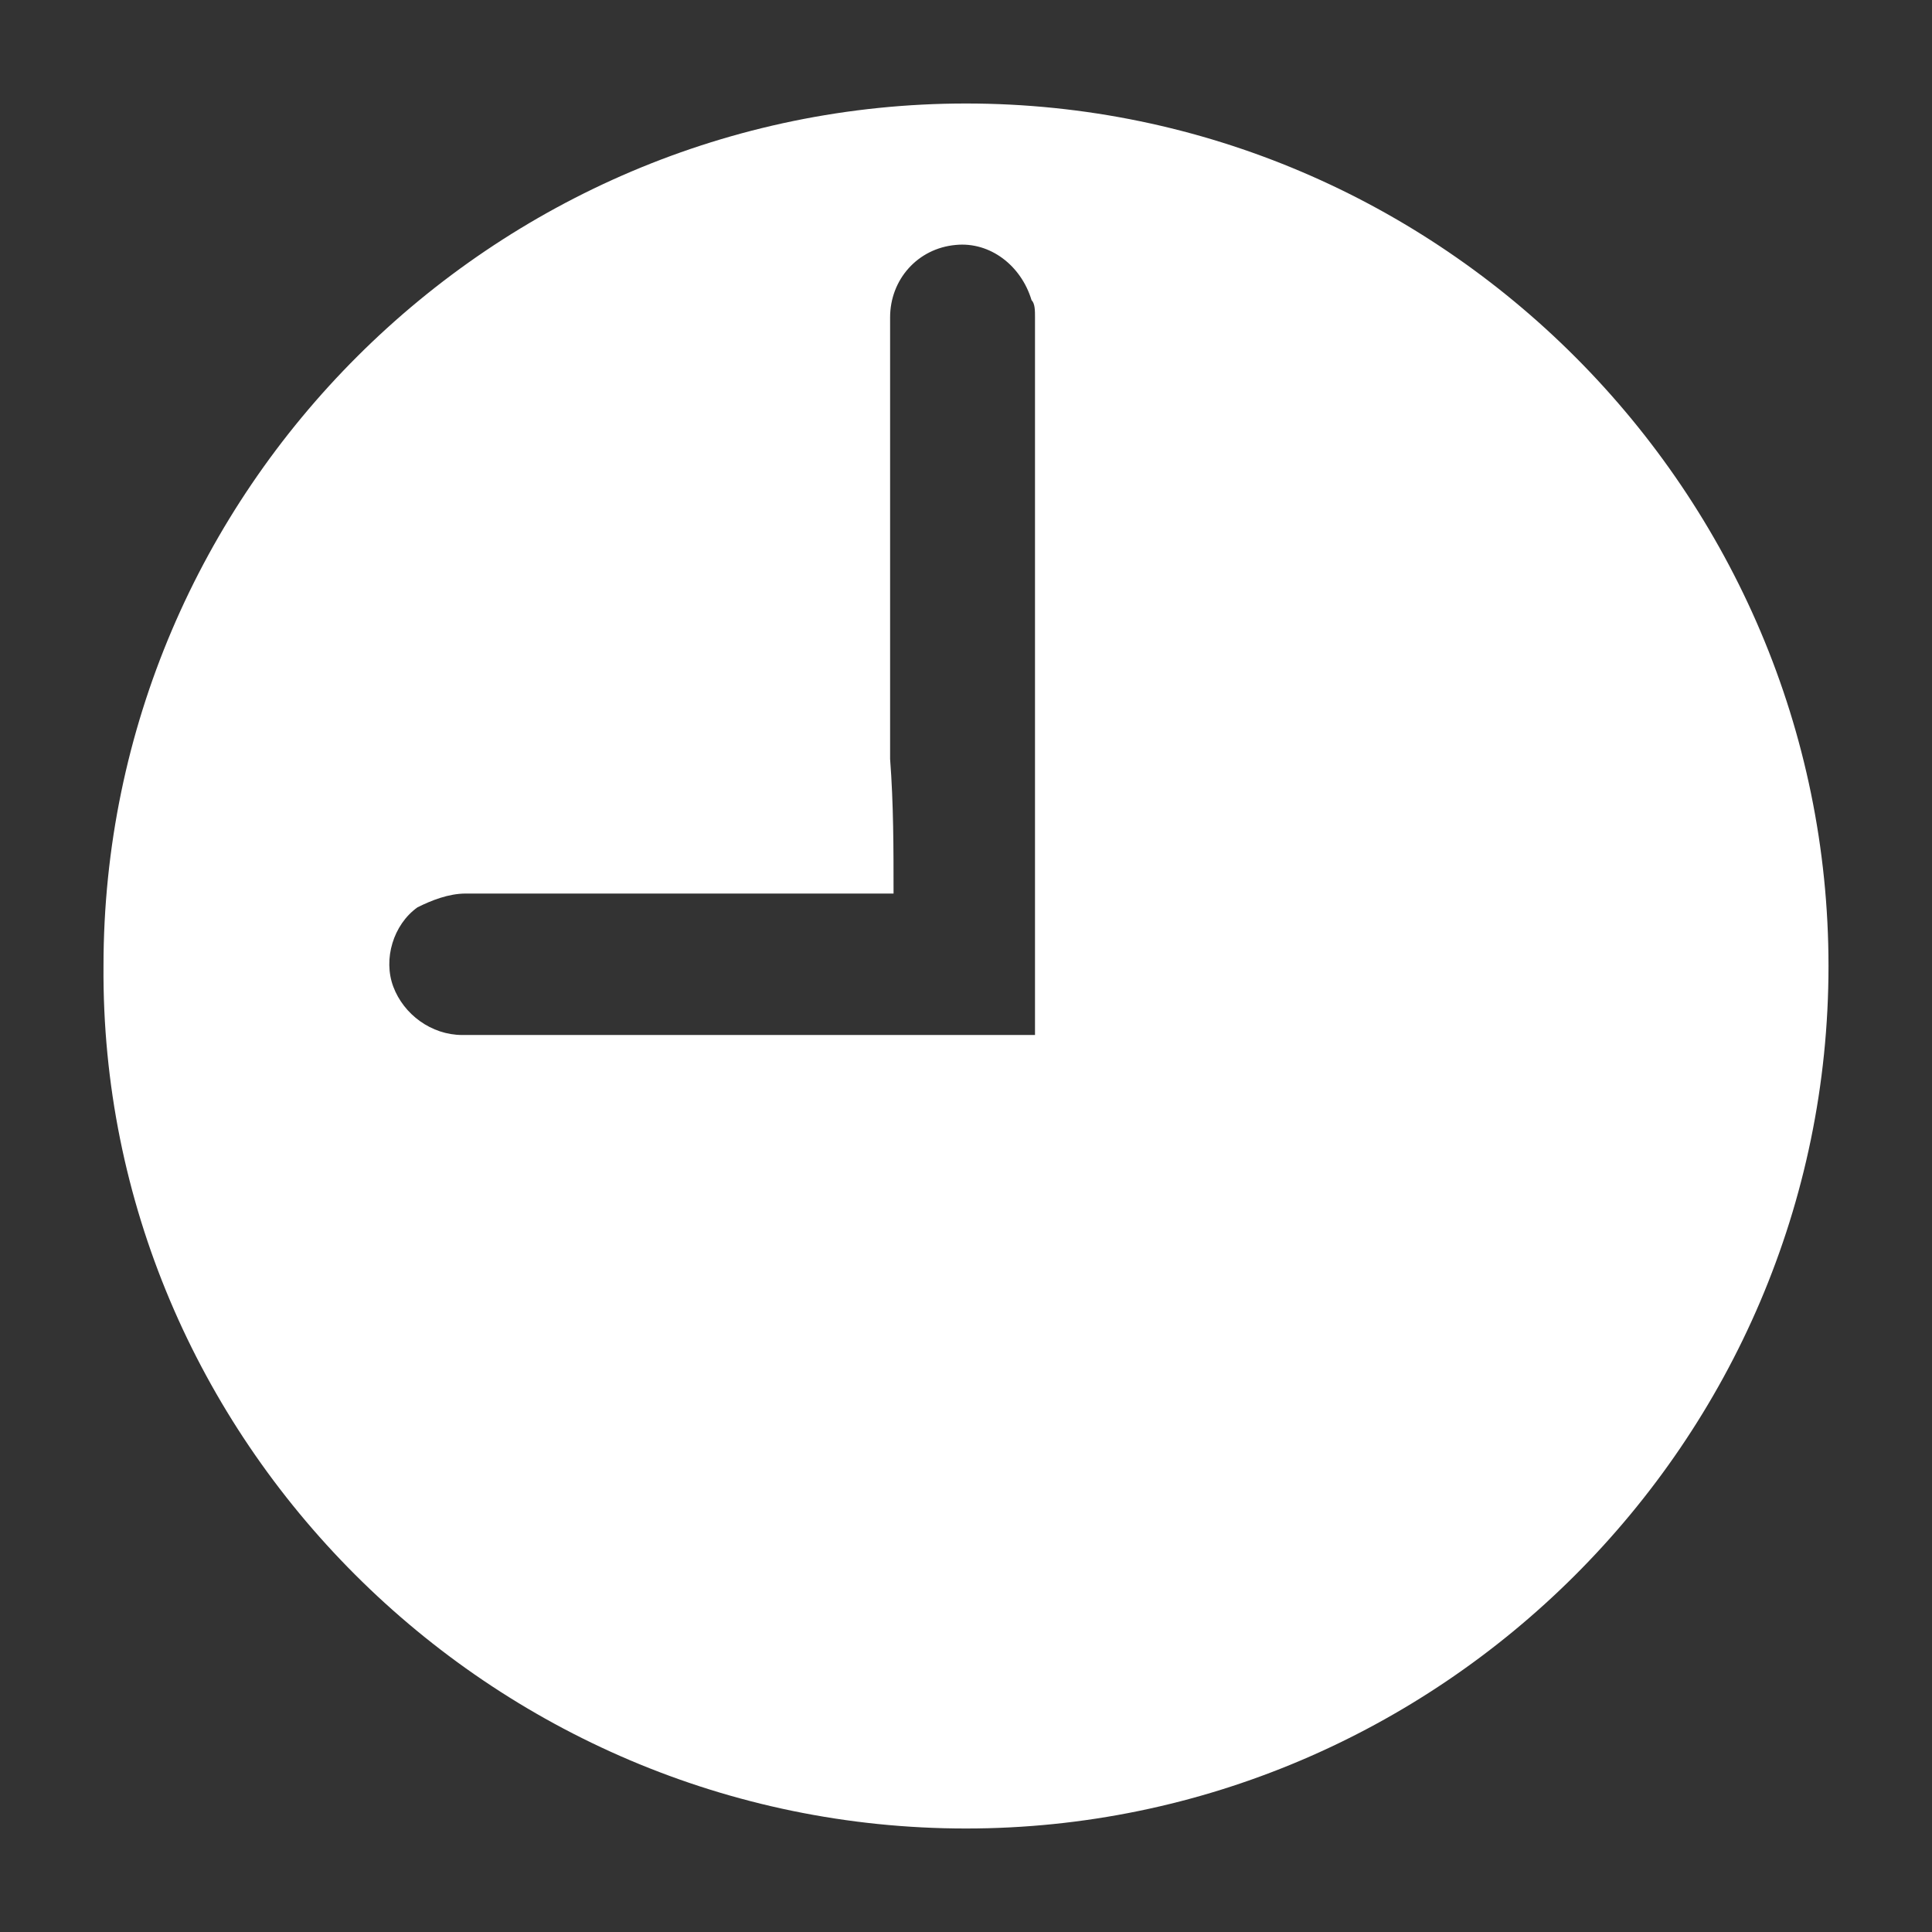 <?xml version="1.0" encoding="UTF-8"?> <!-- Generator: Adobe Illustrator 27.2.0, SVG Export Plug-In . SVG Version: 6.00 Build 0) --> <svg xmlns="http://www.w3.org/2000/svg" xmlns:xlink="http://www.w3.org/1999/xlink" id="Layer_1" x="0px" y="0px" viewBox="0 0 56 56" style="enable-background:new 0 0 56 56;" xml:space="preserve"><rect x="0" y="0" width="56" height="56" fill="#333333" stroke="none"/> <style type="text/css"> .st0{fill:#FFFFFF;} </style> <g id="zK63iH.tif"> <g> <path class="st0" d="M28,53C14.2,53,2.9,41.7,3,28C3,14.2,14.3,3,28,3c13.8,0,25,11.3,25,25C53,41.8,41.7,53,28,53z M25.9,25.9 c-0.3,0-0.5,0-0.7,0c-3.9,0-7.8,0-11.7,0c-0.5,0-1,0.2-1.4,0.4c-0.7,0.5-1,1.5-0.7,2.3s1.1,1.4,2,1.4c5.4,0,10.9,0,16.3,0 c0.1,0,0.2,0,0.3,0c0-0.2,0-0.3,0-0.4c0-6.8,0-13.6,0-20.4c0-0.2,0-0.4-0.1-0.5c-0.3-1-1.2-1.7-2.2-1.6c-1.1,0.1-1.9,1-1.9,2.1 c0,4.3,0,8.5,0,12.8C25.9,23.3,25.9,24.6,25.9,25.9z"></path> </g> </g> </svg> 